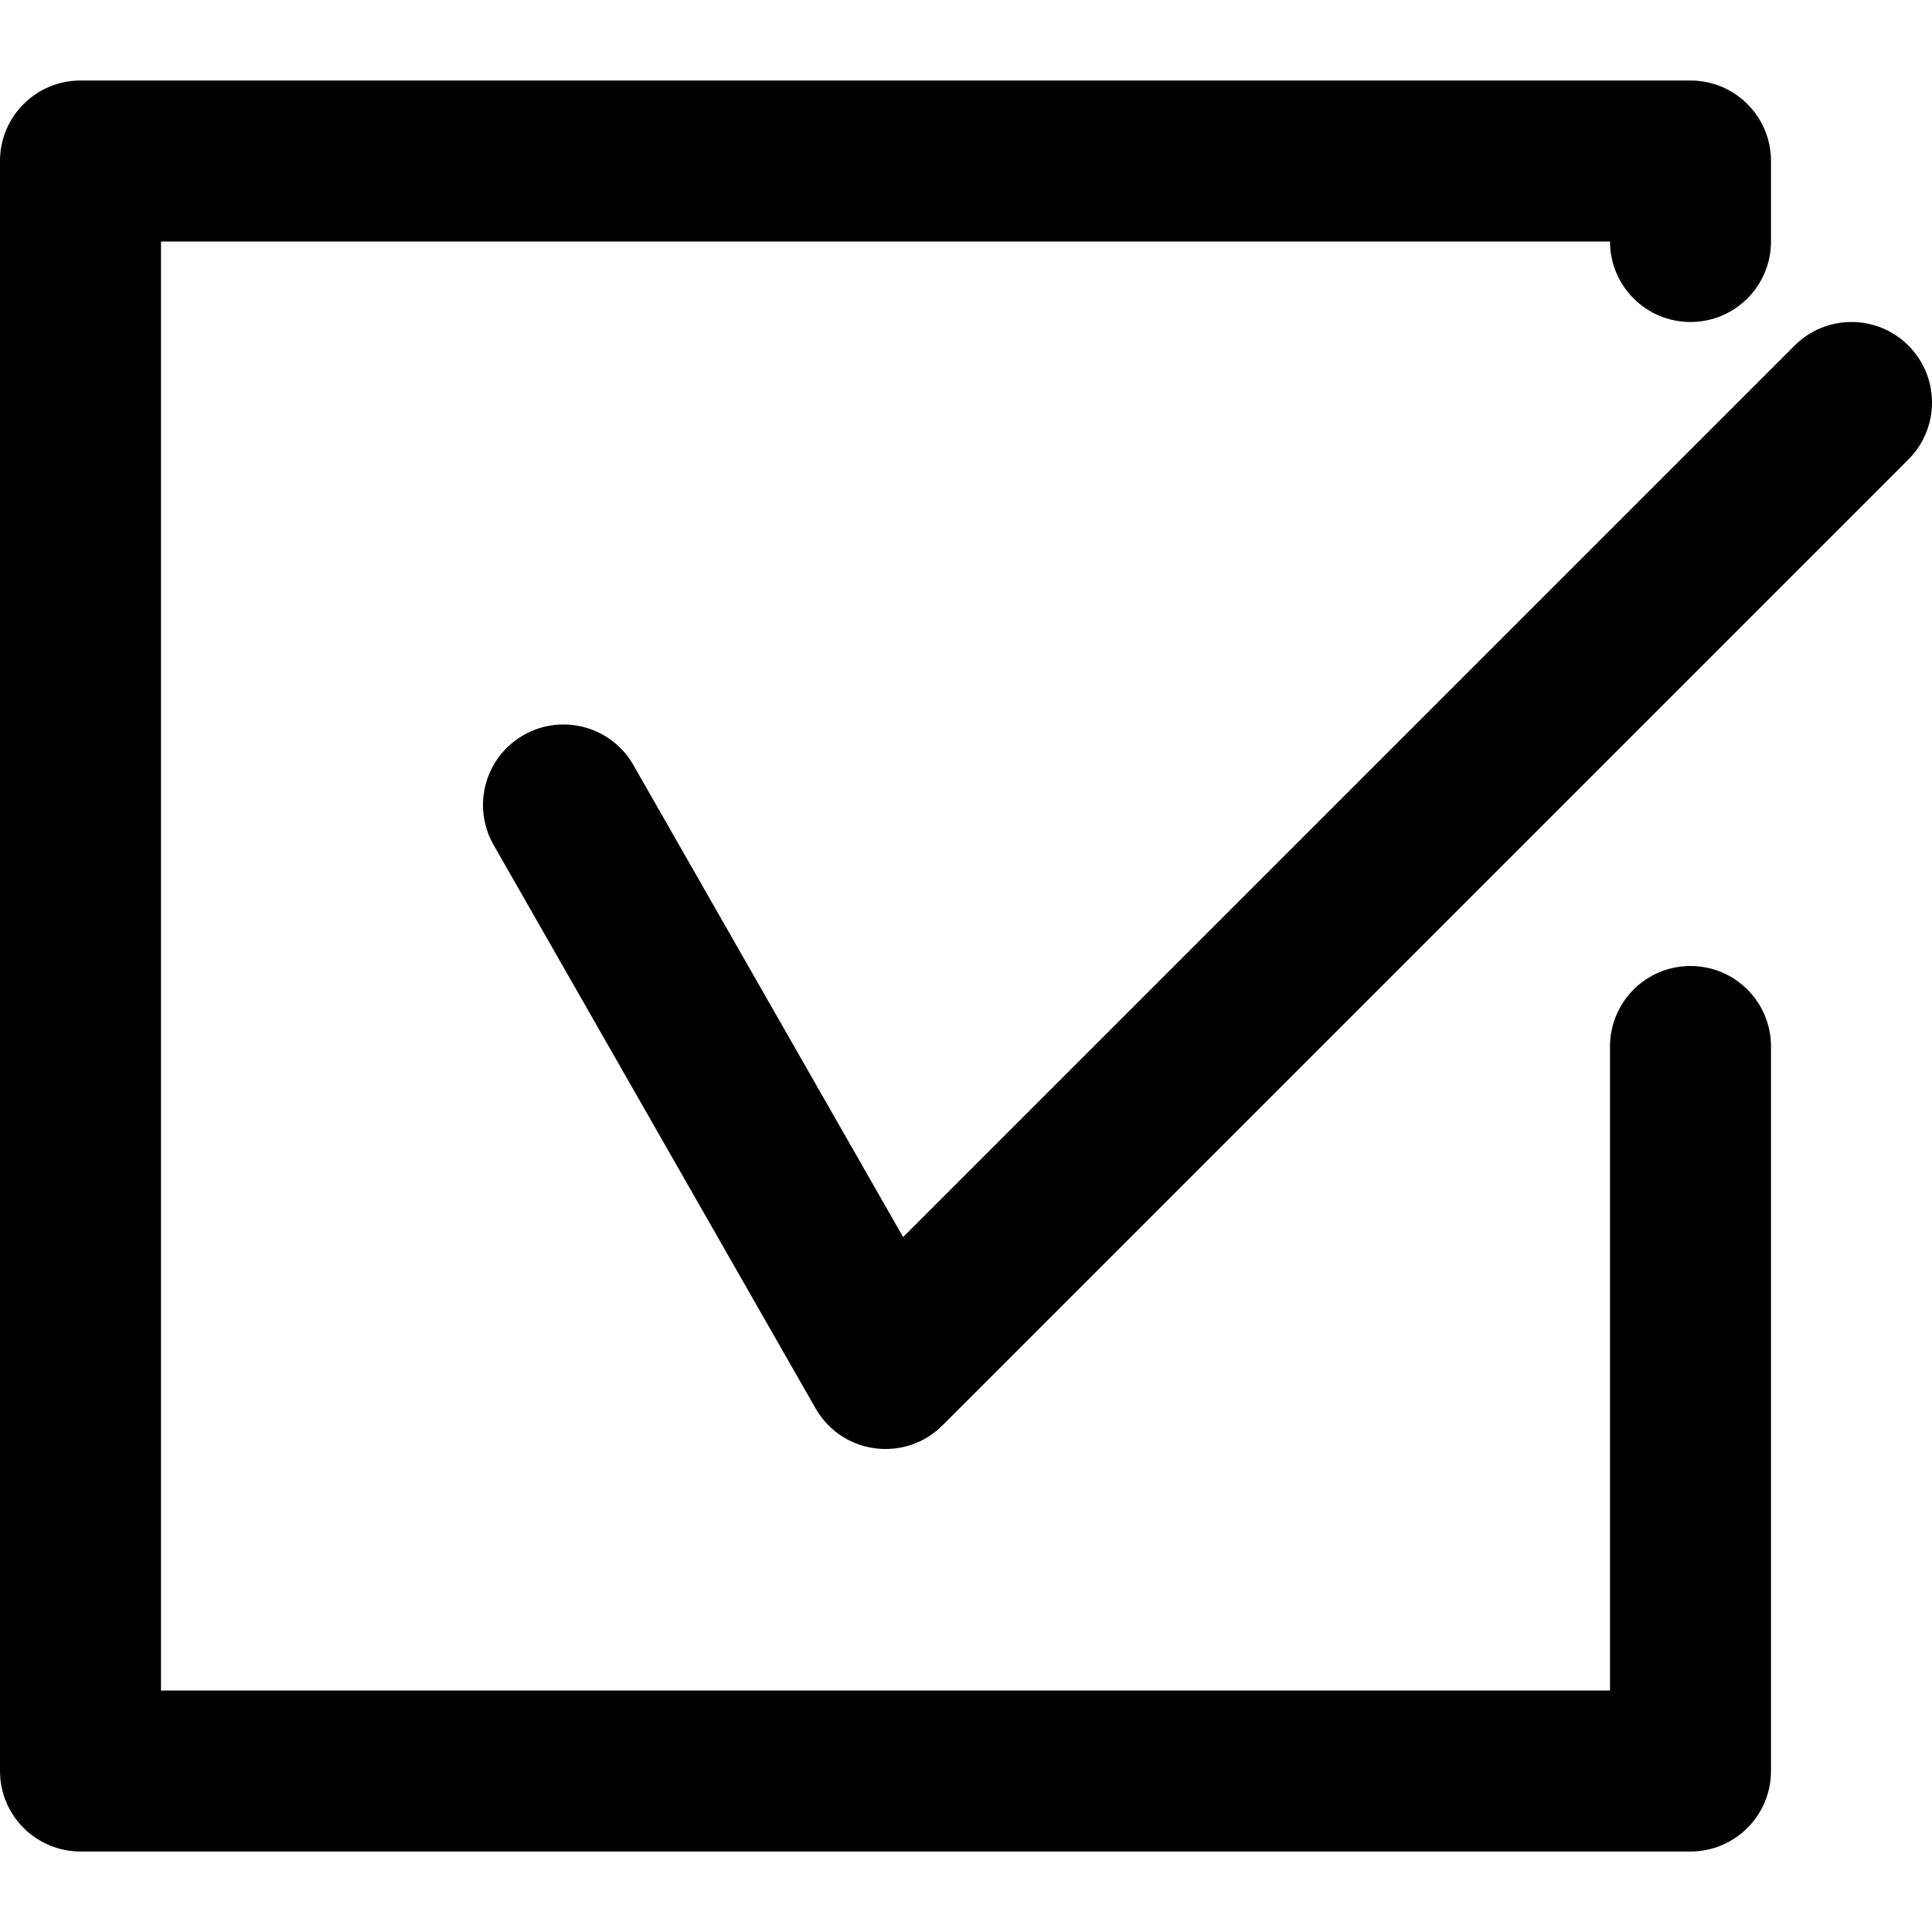 <?xml version="1.0" encoding="iso-8859-1"?>
<svg version="1.1" id="Layer_1" xmlns="http://www.w3.org/2000/svg" xmlns:xlink="http://www.w3.org/1999/xlink" x="0px" y="0px"
	 width="24px" height="24px" viewBox="0 0 512 512" style="enable-background:new 0 0 512 512;" xml:space="preserve">
<g>
	<g>
		<g>
			<path d="M448,256c-11.782,0-21.333,9.551-21.333,21.333V448h-384V64h384c0,11.782,9.551,21.333,21.333,21.333
				c11.782,0,21.333-9.551,21.333-21.333V42.667c0-11.782-9.551-21.333-21.333-21.333H21.333C9.551,21.333,0,30.885,0,42.667
				v426.667c0,11.782,9.551,21.333,21.333,21.333H448c11.782,0,21.333-9.551,21.333-21.333v-192
				C469.333,265.551,459.782,256,448,256z"/>
			<path d="M505.752,91.582c-8.331-8.331-21.839-8.331-30.17,0l-236.25,236.25l-71.476-125.083
				c-5.846-10.23-18.877-13.784-29.107-7.938c-10.23,5.846-13.784,18.877-7.938,29.107l85.333,149.333
				c6.979,12.213,23.661,14.447,33.607,4.501l256-256C514.083,113.42,514.083,99.913,505.752,91.582z"/>
		</g>
	</g>
</g>
<g>
</g>
<g>
</g>
<g>
</g>
<g>
</g>
<g>
</g>
<g>
</g>
<g>
</g>
<g>
</g>
<g>
</g>
<g>
</g>
<g>
</g>
<g>
</g>
<g>
</g>
<g>
</g>
<g>
</g>
</svg>
